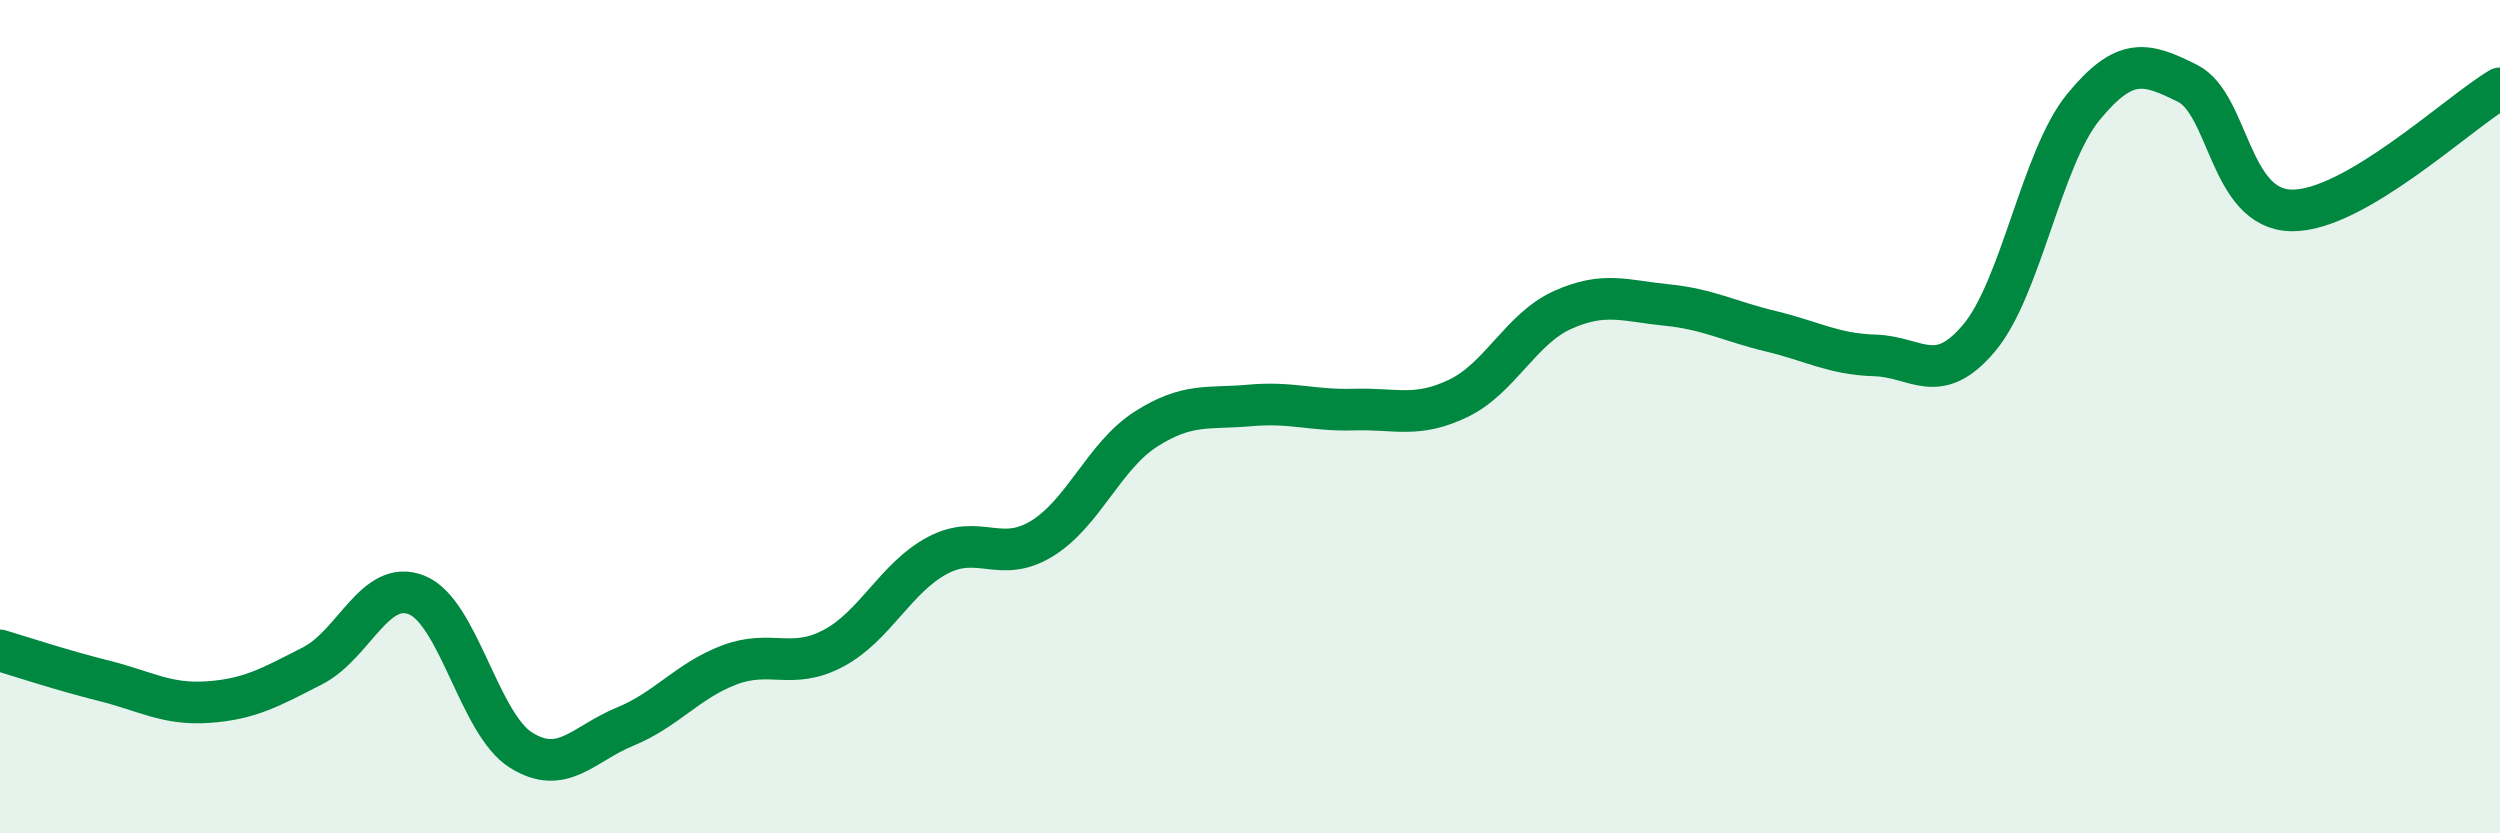 
    <svg width="60" height="20" viewBox="0 0 60 20" xmlns="http://www.w3.org/2000/svg">
      <path
        d="M 0,15.61 C 0.5,15.76 1.5,16.09 2.5,16.34 C 3.5,16.59 4,16.92 5,16.85 C 6,16.78 6.5,16.49 7.5,15.98 C 8.5,15.47 9,13.88 10,14.28 C 11,14.68 11.5,17.37 12.5,18 C 13.5,18.63 14,17.85 15,17.44 C 16,17.03 16.5,16.34 17.5,15.96 C 18.5,15.58 19,16.09 20,15.56 C 21,15.03 21.5,13.86 22.5,13.33 C 23.5,12.8 24,13.54 25,12.93 C 26,12.32 26.5,10.94 27.5,10.3 C 28.5,9.66 29,9.82 30,9.73 C 31,9.64 31.5,9.86 32.5,9.83 C 33.5,9.8 34,10.04 35,9.56 C 36,9.08 36.5,7.89 37.5,7.44 C 38.5,6.99 39,7.22 40,7.32 C 41,7.42 41.5,7.71 42.5,7.95 C 43.5,8.19 44,8.5 45,8.53 C 46,8.56 46.5,9.3 47.5,8.11 C 48.5,6.92 49,3.79 50,2.57 C 51,1.35 51.5,1.5 52.5,2 C 53.5,2.5 53.5,5.03 55,5.05 C 56.5,5.07 59,2.71 60,2.12L60 20L0 20Z"
        fill="#008740"
        opacity="0.1"
        stroke-linecap="round"
        stroke-linejoin="round"
      />
      <path
        d="M 0,15.61 C 0.5,15.76 1.5,16.09 2.5,16.34 C 3.5,16.59 4,16.92 5,16.85 C 6,16.78 6.5,16.49 7.5,15.98 C 8.5,15.47 9,13.88 10,14.28 C 11,14.68 11.5,17.37 12.5,18 C 13.5,18.63 14,17.85 15,17.44 C 16,17.03 16.5,16.34 17.5,15.96 C 18.5,15.58 19,16.09 20,15.56 C 21,15.03 21.5,13.86 22.5,13.33 C 23.5,12.8 24,13.54 25,12.93 C 26,12.32 26.5,10.94 27.5,10.3 C 28.5,9.66 29,9.82 30,9.73 C 31,9.64 31.5,9.86 32.5,9.83 C 33.5,9.8 34,10.04 35,9.56 C 36,9.08 36.5,7.89 37.5,7.44 C 38.5,6.99 39,7.22 40,7.32 C 41,7.42 41.5,7.71 42.5,7.95 C 43.5,8.19 44,8.5 45,8.53 C 46,8.56 46.5,9.3 47.5,8.11 C 48.5,6.92 49,3.79 50,2.57 C 51,1.35 51.5,1.5 52.5,2 C 53.5,2.5 53.5,5.03 55,5.05 C 56.5,5.07 59,2.71 60,2.12"
        stroke="#008740"
        stroke-width="1"
        fill="none"
        stroke-linecap="round"
        stroke-linejoin="round"
      />
    </svg>
  
